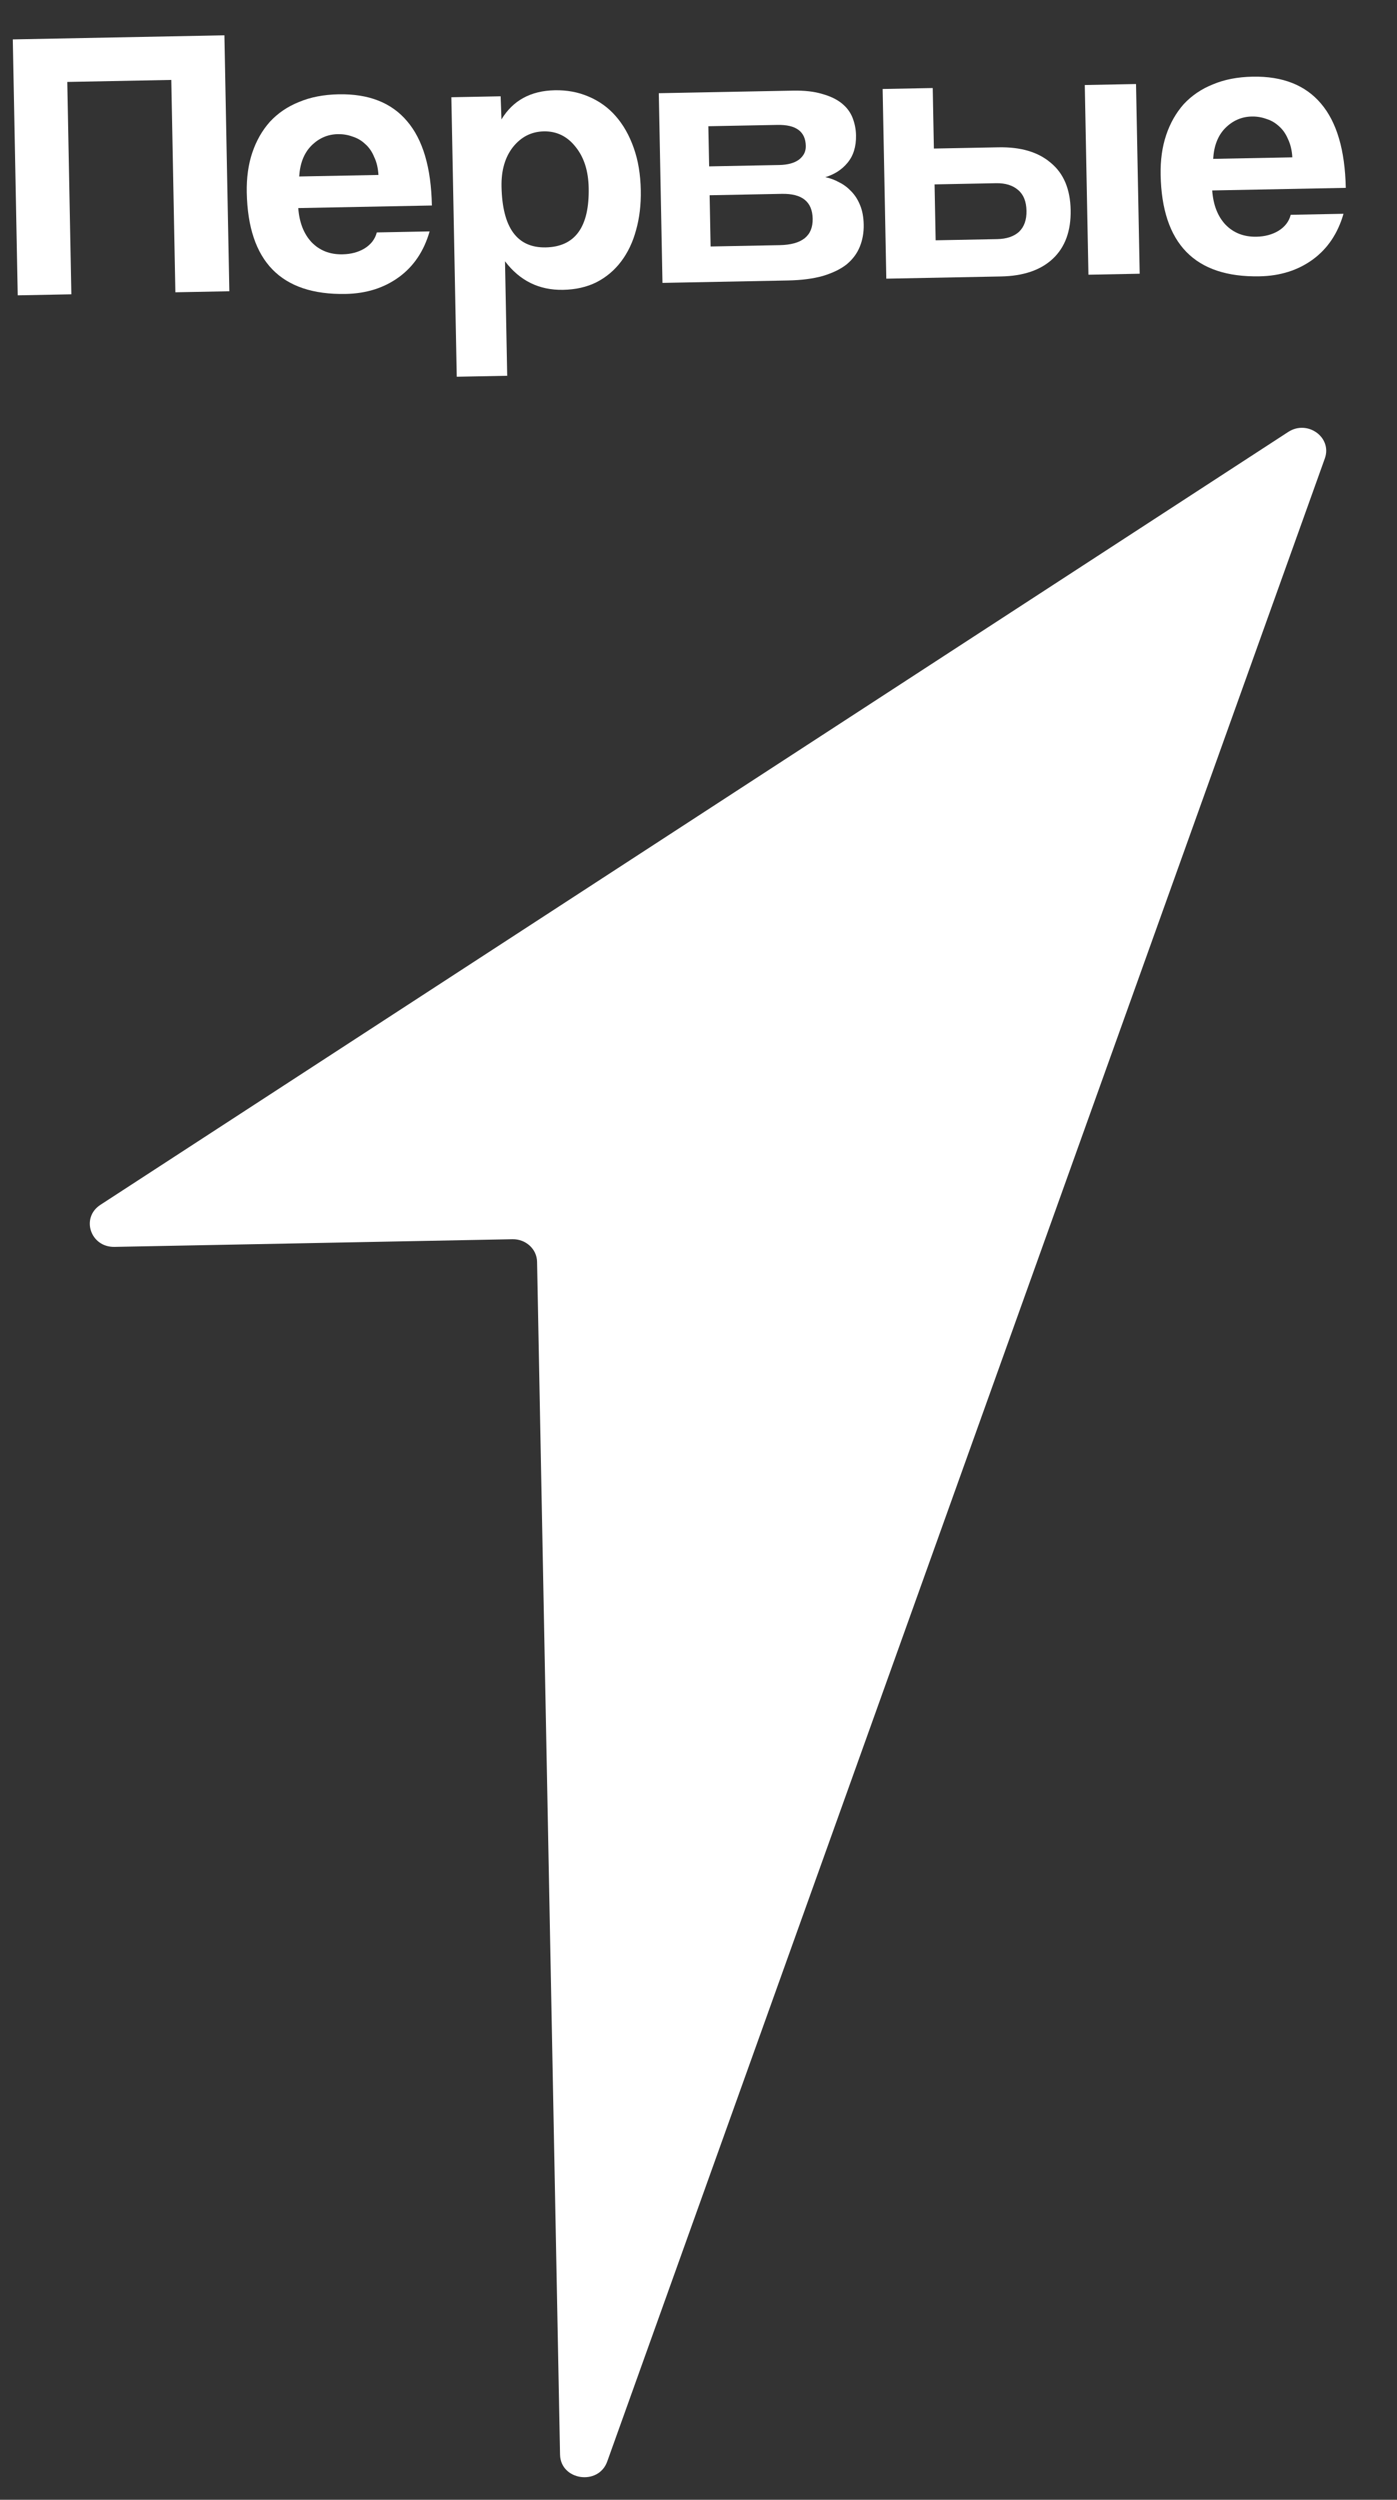 <?xml version="1.0" encoding="UTF-8"?> <svg xmlns="http://www.w3.org/2000/svg" width="85" height="152" viewBox="0 0 85 152" fill="none"><rect x="0" y="0" width="85" height="152" fill="#333333" stroke="none"/><path d="M10.671 17.773L10.422 4.86L4.093 4.982L4.342 17.895L1.079 17.958L0.779 2.396L13.654 2.147L13.954 17.71L10.671 17.773Z" fill="white"></path><path fill-rule="evenodd" clip-rule="evenodd" d="M23.027 10.642C23.002 10.221 22.916 9.854 22.766 9.543C22.632 9.216 22.449 8.956 22.222 8.758C21.995 8.543 21.734 8.392 21.445 8.303C21.154 8.197 20.858 8.151 20.553 8.157C19.928 8.169 19.391 8.407 18.936 8.867C18.499 9.312 18.253 9.934 18.204 10.731L23.027 10.638L23.027 10.642ZM18.148 12.658C18.213 13.531 18.484 14.222 18.957 14.728C19.447 15.234 20.073 15.48 20.841 15.465C21.352 15.455 21.8 15.336 22.176 15.11C22.57 14.867 22.821 14.543 22.926 14.133L26.14 14.071C25.796 15.265 25.176 16.191 24.276 16.848C23.375 17.505 22.298 17.849 21.032 17.873C17.101 17.949 15.095 15.893 15.014 11.703C14.997 10.813 15.108 10.004 15.351 9.282C15.595 8.559 15.95 7.935 16.42 7.407C16.904 6.882 17.497 6.479 18.195 6.201C18.893 5.907 19.697 5.751 20.609 5.734C22.431 5.699 23.817 6.243 24.765 7.364C25.731 8.488 26.234 10.198 26.278 12.495L18.148 12.652L18.148 12.658Z" fill="white"></path><path fill-rule="evenodd" clip-rule="evenodd" d="M35.819 11.428C35.865 13.803 34.992 15.008 33.202 15.043C31.459 15.076 30.564 13.843 30.515 11.344C30.496 10.359 30.728 9.558 31.214 8.938C31.713 8.318 32.338 8.003 33.09 7.988C33.872 7.973 34.52 8.29 35.026 8.937C35.536 9.567 35.799 10.397 35.819 11.428ZM27.463 5.913L27.791 22.908L30.861 22.849L30.727 15.887C31.628 17.074 32.806 17.651 34.26 17.623C35.029 17.609 35.705 17.455 36.29 17.163C36.891 16.855 37.394 16.43 37.799 15.891C38.204 15.351 38.504 14.722 38.7 13.997C38.908 13.258 39.006 12.45 38.989 11.576C38.971 10.607 38.827 9.741 38.555 8.983C38.286 8.221 37.92 7.582 37.461 7.059C37.005 6.536 36.451 6.141 35.808 5.87C35.178 5.601 34.496 5.474 33.762 5.488C32.291 5.517 31.207 6.109 30.512 7.261L30.461 5.855L27.463 5.913Z" fill="white"></path><path fill-rule="evenodd" clip-rule="evenodd" d="M47.417 10.034C47.928 10.024 48.328 9.915 48.612 9.708C48.896 9.484 49.035 9.223 49.028 8.874C49.012 8 48.437 7.573 47.302 7.595L43.099 7.676L43.147 10.117L47.417 10.034ZM47.439 14.907C48.798 14.88 49.467 14.345 49.447 13.298C49.427 12.267 48.803 11.764 47.571 11.787L43.177 11.872L43.237 14.988L47.439 14.907ZM40.308 17.202L40.085 5.668L48.243 5.511C48.946 5.497 49.538 5.564 50.021 5.712C50.504 5.843 50.899 6.031 51.206 6.276C51.516 6.522 51.734 6.814 51.871 7.155C52.005 7.495 52.077 7.852 52.084 8.227C52.097 8.916 51.923 9.474 51.564 9.902C51.222 10.317 50.771 10.606 50.215 10.773C50.504 10.83 50.784 10.935 51.062 11.087C51.335 11.222 51.579 11.406 51.793 11.634C52.02 11.865 52.201 12.148 52.338 12.492C52.471 12.819 52.544 13.206 52.552 13.659C52.562 14.142 52.481 14.591 52.314 15.002C52.147 15.413 51.883 15.768 51.518 16.072C51.156 16.359 50.673 16.597 50.07 16.778C49.483 16.946 48.771 17.038 47.94 17.054L40.308 17.202Z" fill="white"></path><path fill-rule="evenodd" clip-rule="evenodd" d="M56.929 14.609L56.864 11.212L60.603 11.14C61.179 11.129 61.628 11.271 61.956 11.561C62.28 11.836 62.446 12.257 62.457 12.818C62.468 13.366 62.318 13.79 62.005 14.093C61.688 14.38 61.245 14.529 60.668 14.54L56.929 14.612L56.929 14.609ZM56.822 9.033L56.751 5.353L53.704 5.411L53.927 16.945L60.904 16.81C62.263 16.784 63.313 16.428 64.051 15.741C64.803 15.038 65.168 14.048 65.143 12.766C65.119 11.5 64.716 10.545 63.938 9.904C63.174 9.247 62.111 8.931 60.753 8.957L56.822 9.033Z" fill="white"></path><path d="M69.121 5.11L66.003 5.17L66.226 16.704L69.344 16.644L69.121 5.11Z" fill="white"></path><path fill-rule="evenodd" clip-rule="evenodd" d="M78.631 9.57C78.61 9.149 78.52 8.782 78.374 8.472C78.237 8.145 78.057 7.884 77.83 7.686C77.603 7.472 77.342 7.32 77.052 7.231C76.762 7.126 76.466 7.079 76.164 7.085C75.54 7.097 74.999 7.336 74.544 7.795C74.107 8.241 73.862 8.862 73.815 9.66L78.631 9.567L78.631 9.57ZM73.756 11.586C73.821 12.46 74.088 13.15 74.561 13.656C75.052 14.163 75.681 14.408 76.446 14.394C76.96 14.384 77.404 14.264 77.784 14.038C78.177 13.796 78.429 13.471 78.534 13.061L81.745 12.999C81.401 14.194 80.777 15.12 79.88 15.777C78.98 16.434 77.899 16.778 76.636 16.802C72.705 16.878 70.699 14.821 70.618 10.632C70.601 9.741 70.713 8.933 70.956 8.21C71.199 7.487 71.555 6.864 72.021 6.336C72.509 5.811 73.102 5.408 73.8 5.13C74.498 4.836 75.301 4.68 76.214 4.662C78.035 4.627 79.418 5.172 80.37 6.292C81.332 7.416 81.838 9.126 81.883 11.423L73.756 11.58L73.756 11.586Z" fill="white"></path><path d="M31.179 75.351L6.967 75.818C5.502 75.846 4.901 74.046 6.111 73.26L78.383 26.264C79.555 25.504 81.066 26.594 80.61 27.873L36.946 149.675C36.412 151.164 34.106 150.823 34.076 149.254L32.678 76.726C32.666 75.949 31.992 75.336 31.179 75.351Z" fill="white"></path></svg> 